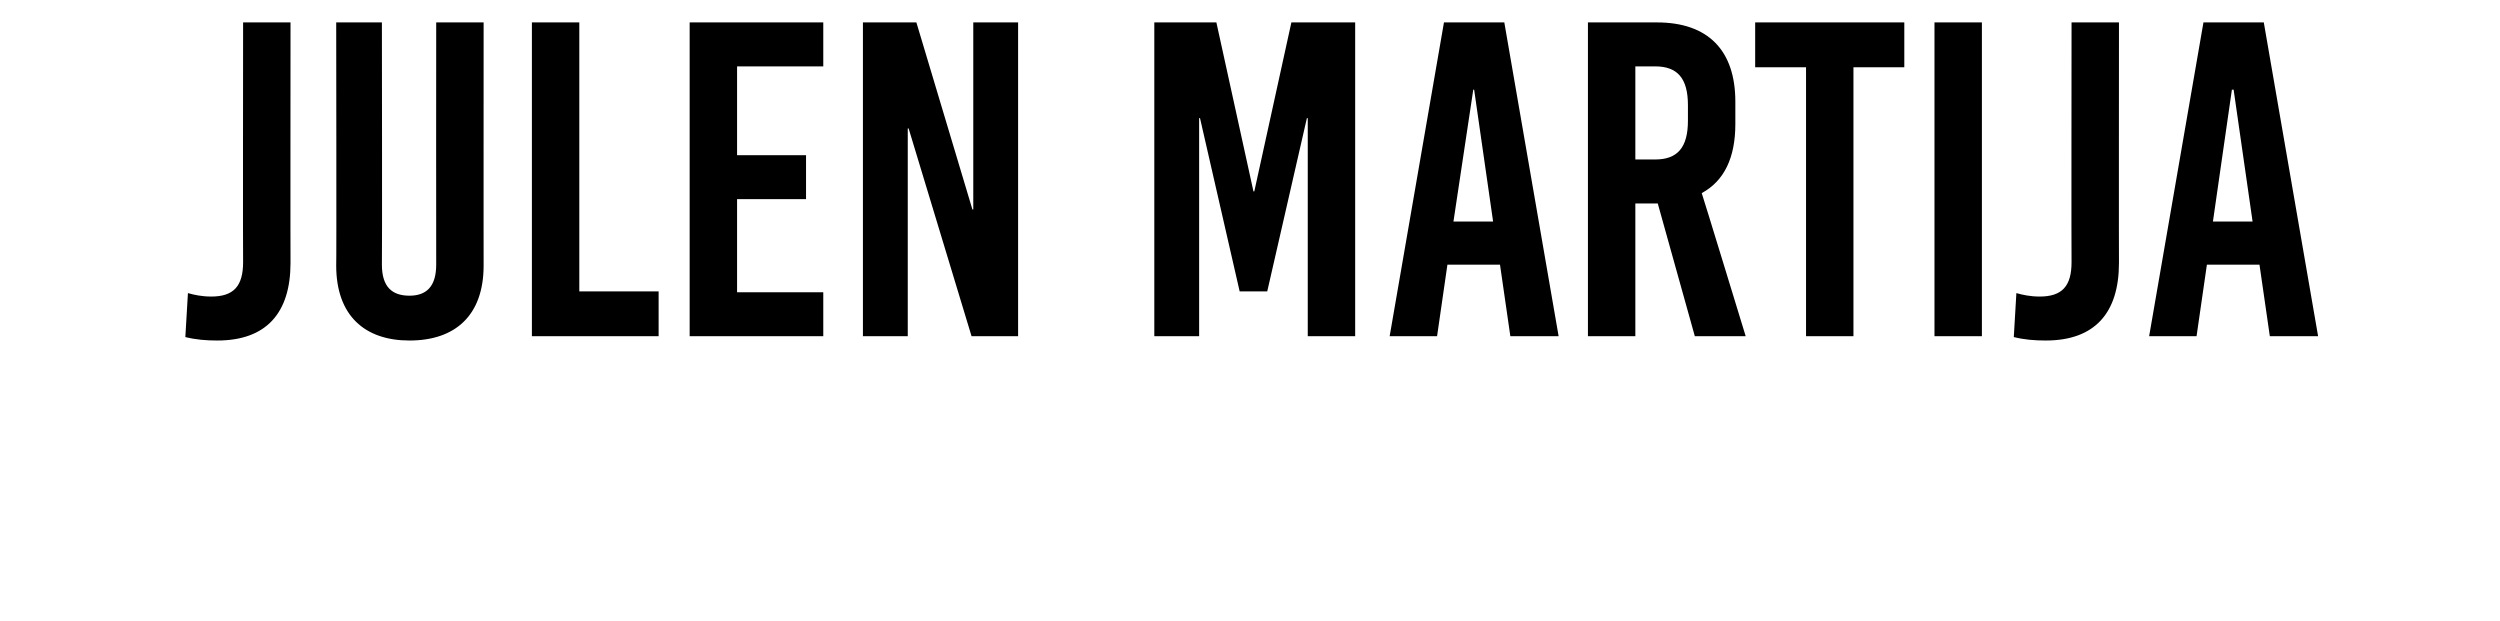 <?xml version="1.0" standalone="no"?><!DOCTYPE svg PUBLIC "-//W3C//DTD SVG 1.1//EN" "http://www.w3.org/Graphics/SVG/1.1/DTD/svg11.dtd"><svg xmlns="http://www.w3.org/2000/svg" version="1.1" width="290px" height="72px" viewBox="0 0 290 72">  <desc>julen martija</desc>  <defs/>  <g id="Polygon44374">    <path d="M 33.7 30.5 C 33.7 36.3 30.9 39.5 25.2 39.5 C 23.9 39.5 22.7 39.4 21.5 39.1 C 21.5 39.1 21.8 34 21.8 34 C 22.5 34.2 23.4 34.4 24.5 34.4 C 27.1 34.4 28.2 33.2 28.2 30.4 C 28.17 30.37 28.2 2.6 28.2 2.6 L 33.7 2.6 C 33.7 2.6 33.68 30.52 33.7 30.5 Z M 56.1 30.8 C 56.1 36.6 52.8 39.5 47.5 39.5 C 42.3 39.5 39 36.6 39 30.8 C 39.04 30.84 39 2.6 39 2.6 L 44.3 2.6 C 44.3 2.6 44.34 30.68 44.3 30.7 C 44.3 33.3 45.5 34.3 47.5 34.3 C 49.4 34.3 50.6 33.3 50.6 30.7 C 50.58 30.68 50.6 2.6 50.6 2.6 L 56.1 2.6 C 56.1 2.6 56.09 30.84 56.1 30.8 Z M 76.4 33.8 L 76.4 39 L 61.7 39 L 61.7 2.6 L 67.2 2.6 L 67.2 33.8 L 76.4 33.8 Z M 85.5 7.7 L 85.5 18 L 93.5 18 L 93.5 23.1 L 85.5 23.1 L 85.5 33.9 L 95.5 33.9 L 95.5 39 L 80 39 L 80 2.6 L 95.5 2.6 L 95.5 7.7 L 85.5 7.7 Z M 112.7 39 L 105.4 14.9 L 105.3 14.9 L 105.3 39 L 100.1 39 L 100.1 2.6 L 106.3 2.6 L 112.8 24.3 L 112.9 24.3 L 112.9 2.6 L 118.1 2.6 L 118.1 39 L 112.7 39 Z M 151.7 39 L 151.7 13.7 L 151.6 13.7 L 147 33.8 L 143.8 33.8 L 139.2 13.7 L 139.1 13.7 L 139.1 39 L 133.9 39 L 133.9 2.6 L 141.1 2.6 L 145.4 22.2 L 145.5 22.2 L 149.8 2.6 L 157.2 2.6 L 157.2 39 L 151.7 39 Z M 175.2 39 L 174 30.7 L 167.9 30.7 L 166.7 39 L 161.2 39 L 167.5 2.6 L 174.5 2.6 L 180.8 39 L 175.2 39 Z M 168.6 25.7 L 173.2 25.7 L 171 10.4 L 170.9 10.4 L 168.6 25.7 Z M 192.3 23.6 L 189.7 23.6 L 189.7 39 L 184.2 39 L 184.2 2.6 C 184.2 2.6 192.17 2.6 192.2 2.6 C 198.1 2.6 201.3 5.8 201.3 11.8 C 201.3 11.8 201.3 14.4 201.3 14.4 C 201.3 18.3 200 21 197.4 22.4 C 197.43 22.41 202.5 39 202.5 39 L 196.6 39 L 192.3 23.6 Z M 189.7 18.5 C 189.7 18.5 191.97 18.51 192 18.5 C 194.6 18.5 195.8 17.1 195.8 14 C 195.8 14 195.8 12.2 195.8 12.2 C 195.8 9.1 194.6 7.7 192 7.7 C 191.97 7.7 189.7 7.7 189.7 7.7 L 189.7 18.5 Z M 215 7.8 L 215 39 L 209.5 39 L 209.5 7.8 L 203.6 7.8 L 203.6 2.6 L 220.9 2.6 L 220.9 7.8 L 215 7.8 Z M 224.4 39 L 224.4 2.6 L 229.9 2.6 L 229.9 39 L 224.4 39 Z M 245.8 30.5 C 245.8 36.3 243 39.5 237.3 39.5 C 236 39.5 234.8 39.4 233.6 39.1 C 233.6 39.1 233.9 34 233.9 34 C 234.6 34.2 235.5 34.4 236.6 34.4 C 239.2 34.4 240.3 33.2 240.3 30.4 C 240.27 30.37 240.3 2.6 240.3 2.6 L 245.8 2.6 C 245.8 2.6 245.78 30.52 245.8 30.5 Z M 263.3 39 L 262.1 30.7 L 256 30.7 L 254.8 39 L 249.3 39 L 255.6 2.6 L 262.6 2.6 L 268.9 39 L 263.3 39 Z M 256.7 25.7 L 261.3 25.7 L 259.1 10.4 L 258.9 10.4 L 256.7 25.7 Z " stroke="none" fill="#000"/>  </g></svg>